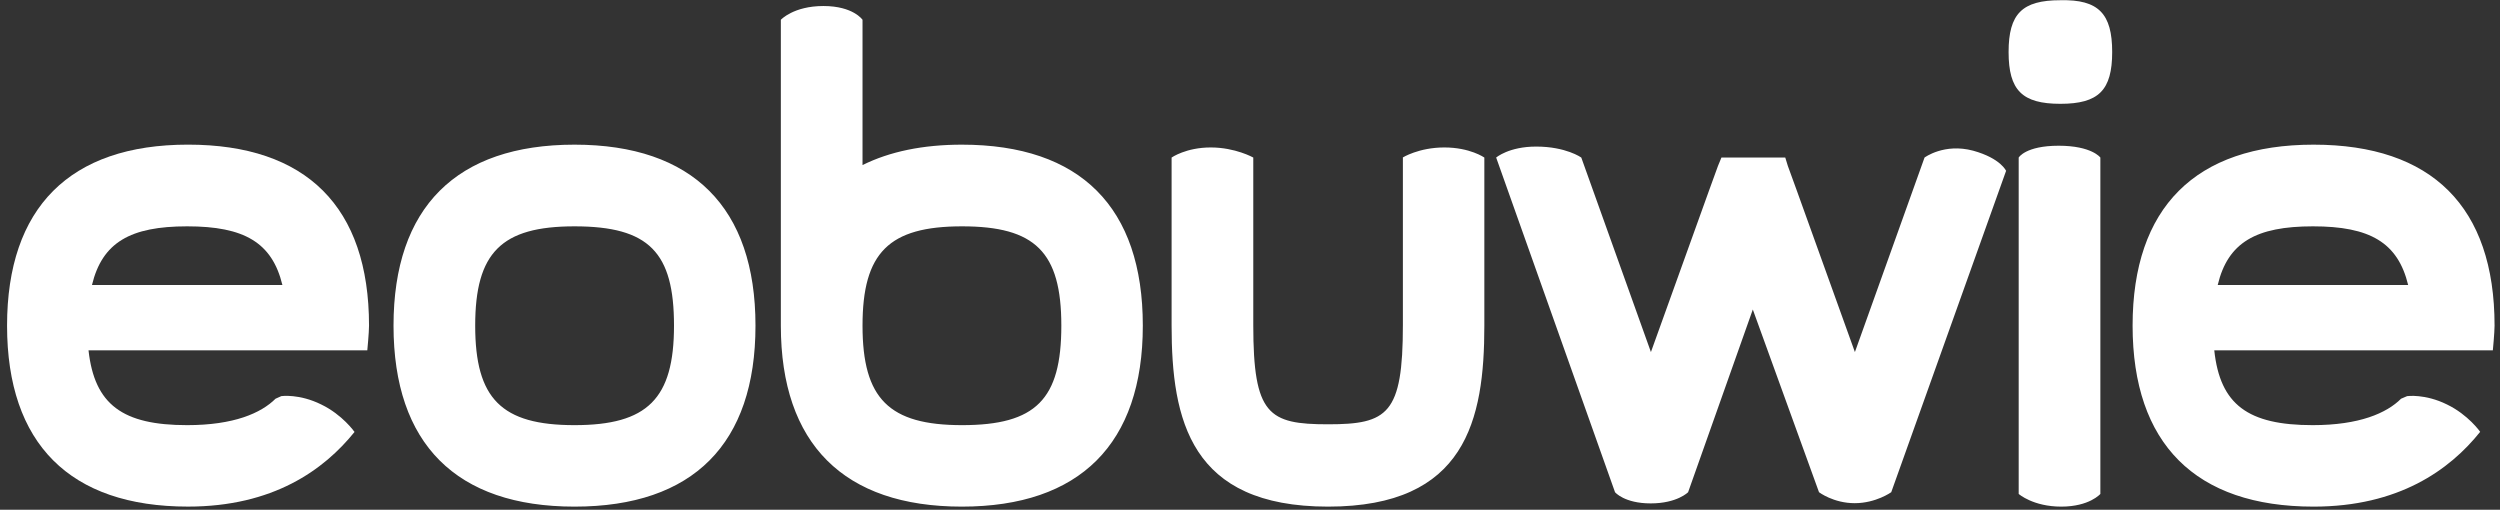 <svg width="103" height="21" viewBox="0 0 103 21" fill="none" xmlns="http://www.w3.org/2000/svg">
<rect x="0" y="0" width="103" height="21" fill="#333333" stroke="none"/>
<path d="M23.669 20.873C18.799 20.873 16.213 18.287 16.213 13.416C16.213 8.546 18.799 5.96 23.669 5.96C28.54 5.96 31.126 8.554 31.126 13.416C31.126 18.278 28.566 20.873 23.669 20.873ZM23.669 9.325C20.658 9.325 19.578 10.405 19.578 13.416C19.578 16.427 20.658 17.516 23.669 17.516C26.68 17.516 27.769 16.427 27.769 13.416C27.769 10.405 26.751 9.325 23.669 9.325ZM57.799 6.491V13.39C57.799 17.065 57.17 17.481 54.717 17.481C52.264 17.481 51.635 17.091 51.635 13.39V6.491C51.635 6.491 50.9 6.075 49.882 6.075C48.863 6.075 48.27 6.491 48.27 6.491V13.416C48.27 17.304 49.041 20.873 54.717 20.873C60.393 20.873 61.155 17.304 61.155 13.416V6.491C61.155 6.491 60.562 6.075 59.508 6.075C58.454 6.075 57.79 6.491 57.79 6.491M82.656 7.049C82.656 7.049 82.444 6.527 81.293 6.208C80.097 5.889 79.291 6.491 79.291 6.491L76.422 14.505L74.004 7.784L73.659 6.836L73.553 6.491H70.923L70.781 6.836L70.436 7.784L68.018 14.505L65.149 6.491C65.149 6.491 64.52 6.039 63.289 6.039C62.164 6.039 61.642 6.491 61.642 6.491L66.539 20.279C66.539 20.279 66.92 20.74 68.009 20.74C69.098 20.74 69.55 20.279 69.55 20.279L72.216 12.752L74.943 20.279C74.943 20.279 75.537 20.731 76.413 20.731C77.29 20.731 77.919 20.279 77.919 20.279L82.647 7.049H82.656ZM39.636 5.96C38.024 5.96 36.66 6.243 35.536 6.801V0.815C35.536 0.815 35.155 0.248 33.924 0.248C32.693 0.248 32.171 0.815 32.171 0.815V13.416C32.171 18.287 34.765 20.873 39.627 20.873C44.489 20.873 47.084 18.287 47.084 13.416C47.084 8.546 44.524 5.96 39.627 5.96H39.636ZM39.636 17.516C36.625 17.516 35.536 16.427 35.536 13.416C35.536 10.405 36.625 9.325 39.636 9.325C42.647 9.325 43.727 10.379 43.727 13.416C43.727 16.454 42.682 17.516 39.636 17.516ZM102.183 17.791C102.183 17.791 101.696 17.091 100.819 16.666C99.907 16.215 99.172 16.321 99.172 16.321L98.924 16.427C98.331 17.02 97.206 17.516 95.284 17.516C92.619 17.516 91.468 16.675 91.228 14.435H102.705C102.705 14.435 102.776 13.7 102.776 13.416C102.776 8.519 100.19 5.96 95.32 5.96C90.449 5.96 87.863 8.554 87.863 13.416C87.863 18.278 90.449 20.873 95.32 20.873C98.818 20.873 100.925 19.367 102.183 17.791ZM91.37 11.742C91.787 9.989 92.947 9.325 95.293 9.325C97.64 9.325 98.791 9.989 99.216 11.742H91.379H91.37ZM86.535 20.35C86.535 20.35 86.084 20.873 84.923 20.873C83.763 20.873 83.17 20.35 83.17 20.35V6.491C83.17 6.491 83.453 6.004 84.817 6.004C86.181 6.004 86.535 6.491 86.535 6.491V20.35ZM84.888 0.009C83.312 0.009 82.754 0.567 82.754 2.143C82.754 3.719 83.312 4.277 84.888 4.277C86.464 4.277 87.022 3.719 87.022 2.143C87.022 0.567 86.464 -0.027 84.888 0.009Z" fill="white"/>
<path d="M14.602 17.791C14.602 17.791 14.115 17.091 13.238 16.666C12.326 16.214 11.591 16.32 11.591 16.32L11.352 16.427C10.758 17.02 9.634 17.516 7.712 17.516C5.055 17.516 3.895 16.675 3.647 14.434H15.133C15.133 14.434 15.204 13.699 15.204 13.416C15.204 8.519 12.618 5.959 7.747 5.959C2.877 5.959 0.291 8.554 0.291 13.416C0.291 18.278 2.877 20.872 7.747 20.872C11.245 20.872 13.344 19.367 14.611 17.791M3.789 11.742C4.214 9.989 5.365 9.325 7.712 9.325C10.059 9.325 11.21 9.989 11.635 11.742H3.798H3.789Z" fill="white"/>
</svg>

